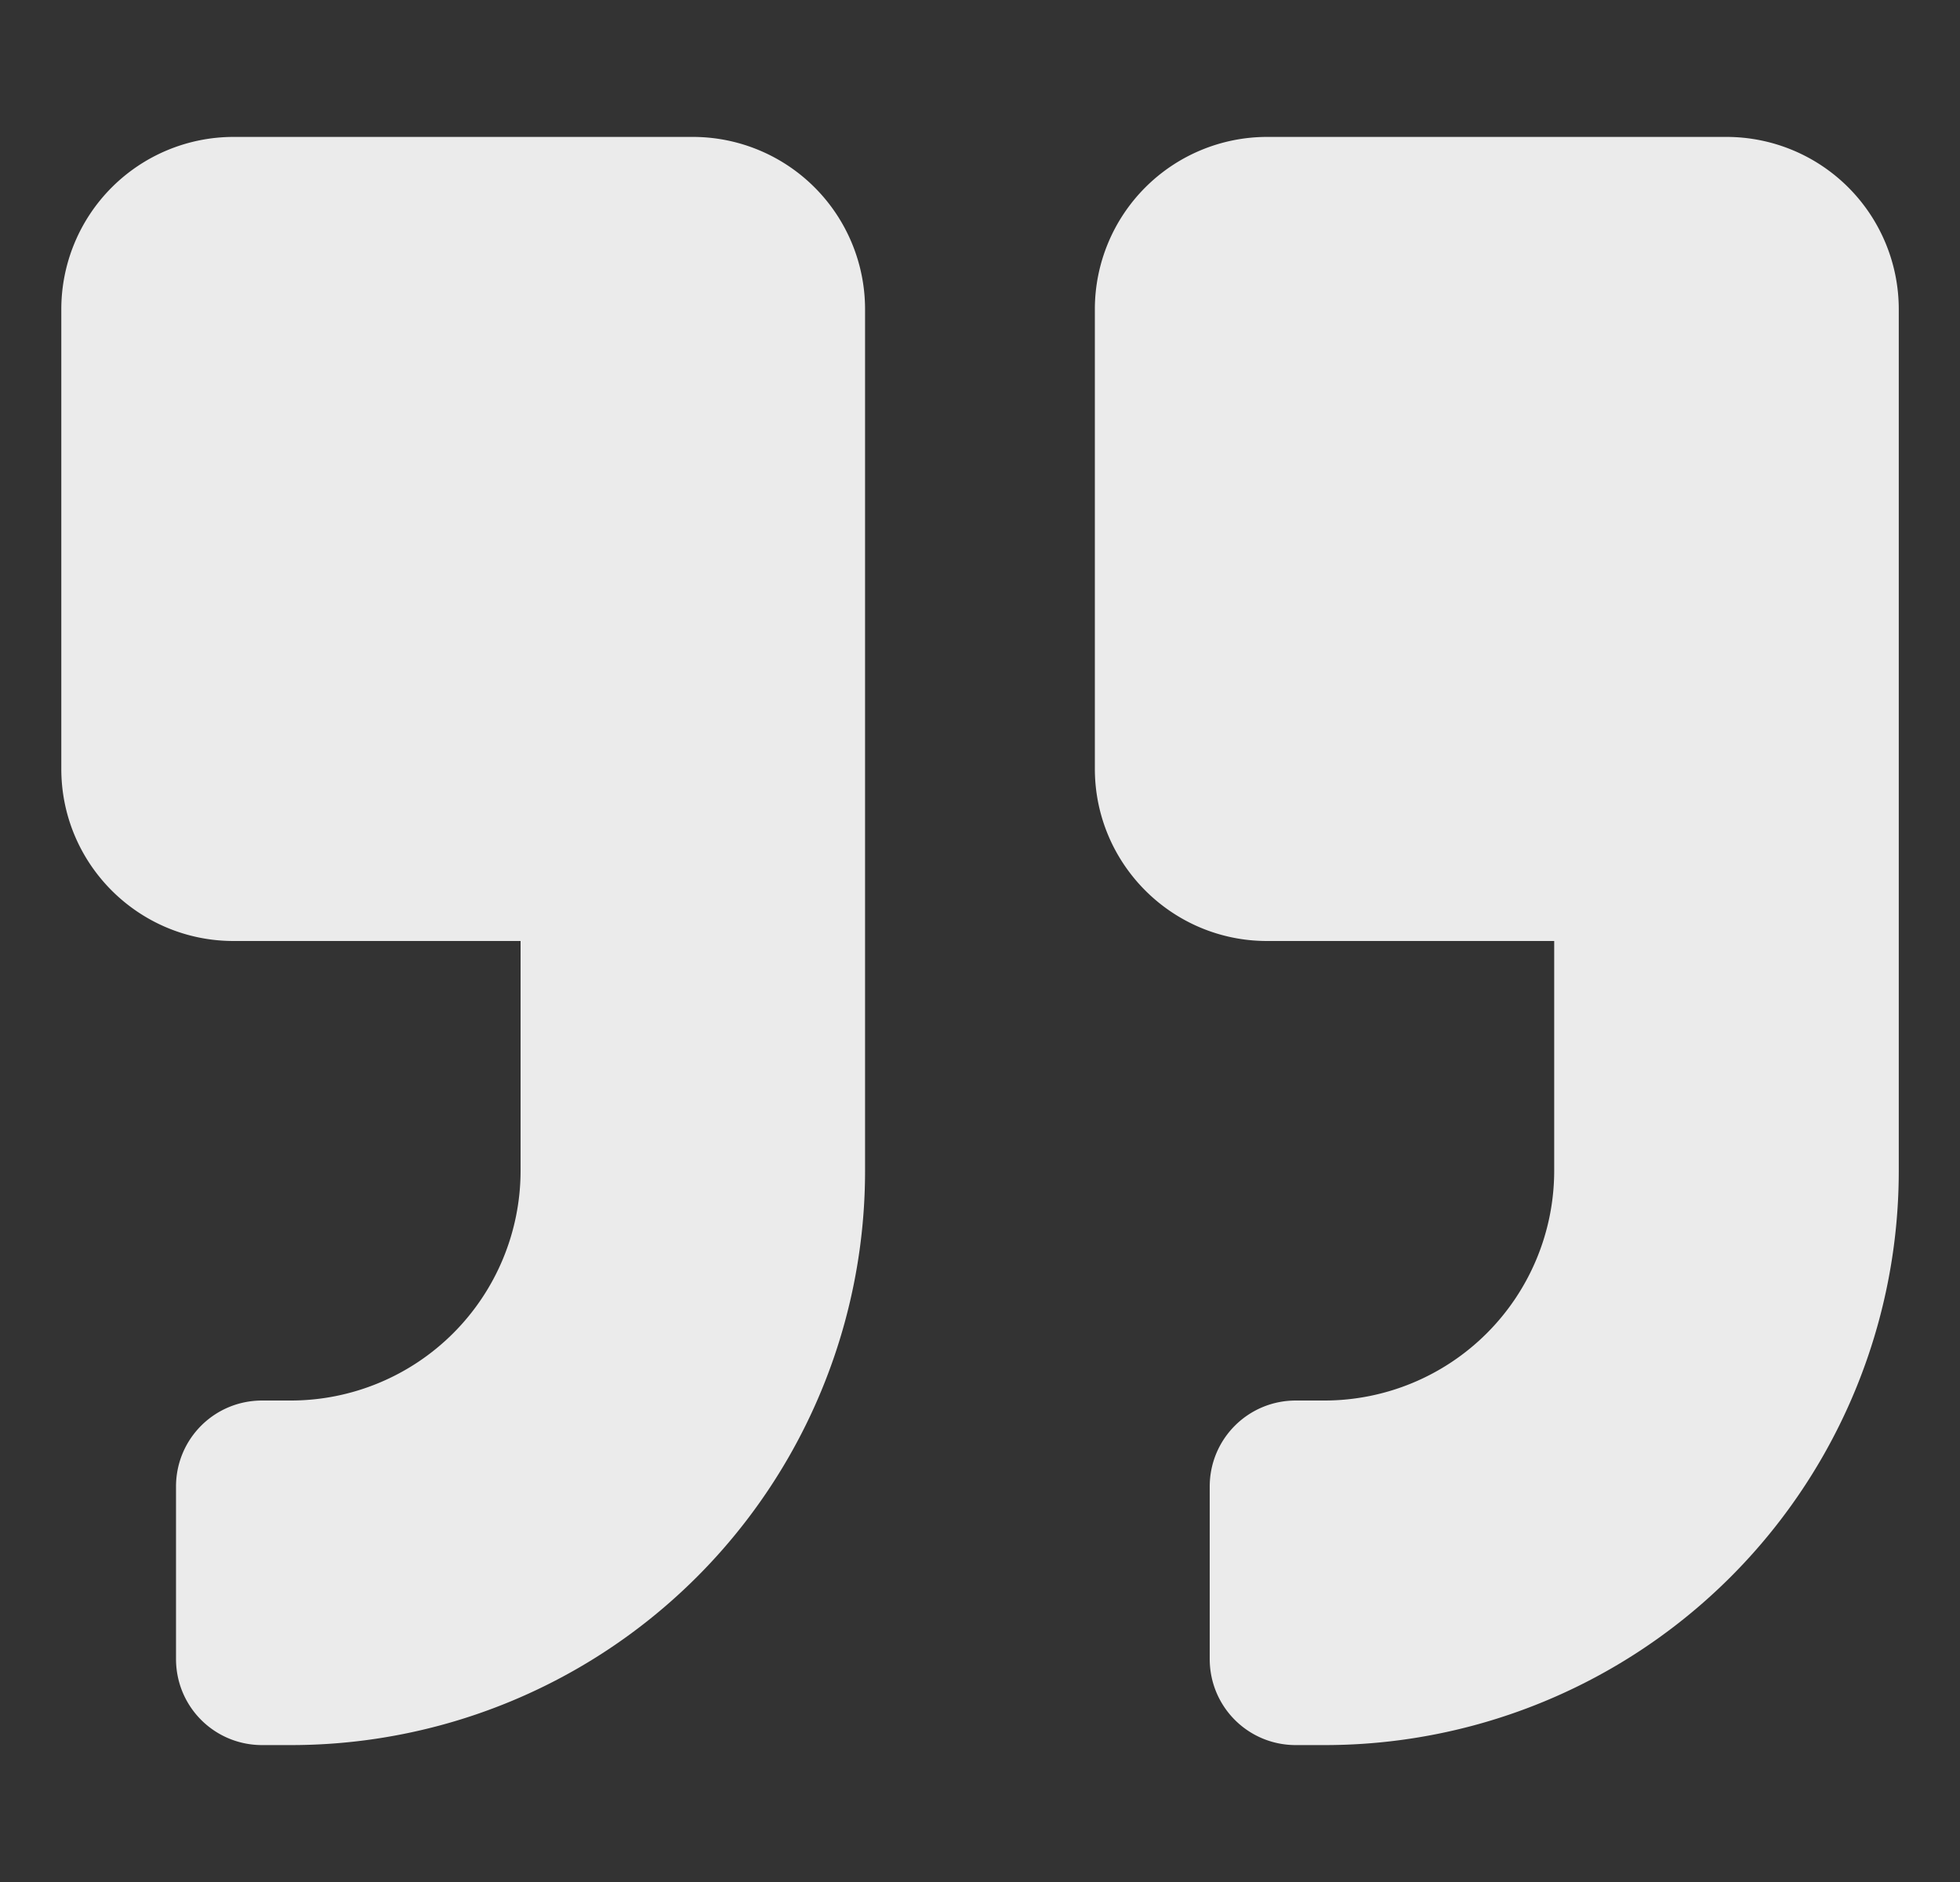 <?xml version="1.0" encoding="UTF-8"?>
<svg xmlns="http://www.w3.org/2000/svg" width="25" height="24" viewBox="0 0 25 24" fill="none">
  <rect x="0" y="0" width="25" height="24" fill="#333333" stroke="none"/>
  <g opacity=".9" clip-path="url(#iponvhq90a)" fill="#fff">
    <path d="M16.162 12h3.662v2.93a2.932 2.932 0 0 1-2.93 2.93h-.366c-.608 0-1.098.49-1.098 1.098v2.197c0 .61.49 1.099 1.098 1.099h.367a7.322 7.322 0 0 0 7.324-7.324V3.943a2.198 2.198 0 0 0-2.198-2.197h-5.859a2.198 2.198 0 0 0-2.197 2.197v5.86c0 1.213.984 2.197 2.197 2.197zM2.979 12H6.64v2.93a2.932 2.932 0 0 1-2.93 2.93h-.366c-.61 0-1.099.49-1.099 1.098v2.197c0 .61.49 1.099 1.099 1.099h.366a7.322 7.322 0 0 0 7.324-7.324V3.943a2.198 2.198 0 0 0-2.197-2.197h-5.86A2.198 2.198 0 0 0 .782 3.943v5.86C.781 11.016 1.765 12 2.98 12z"></path>
  </g>
  <defs>
    <clipPath id="iponvhq90a">
      <path fill="#fff" transform="rotate(-180 12.25 12)" d="M0 0h24v24H0z"></path>
    </clipPath>
  </defs>
</svg>
